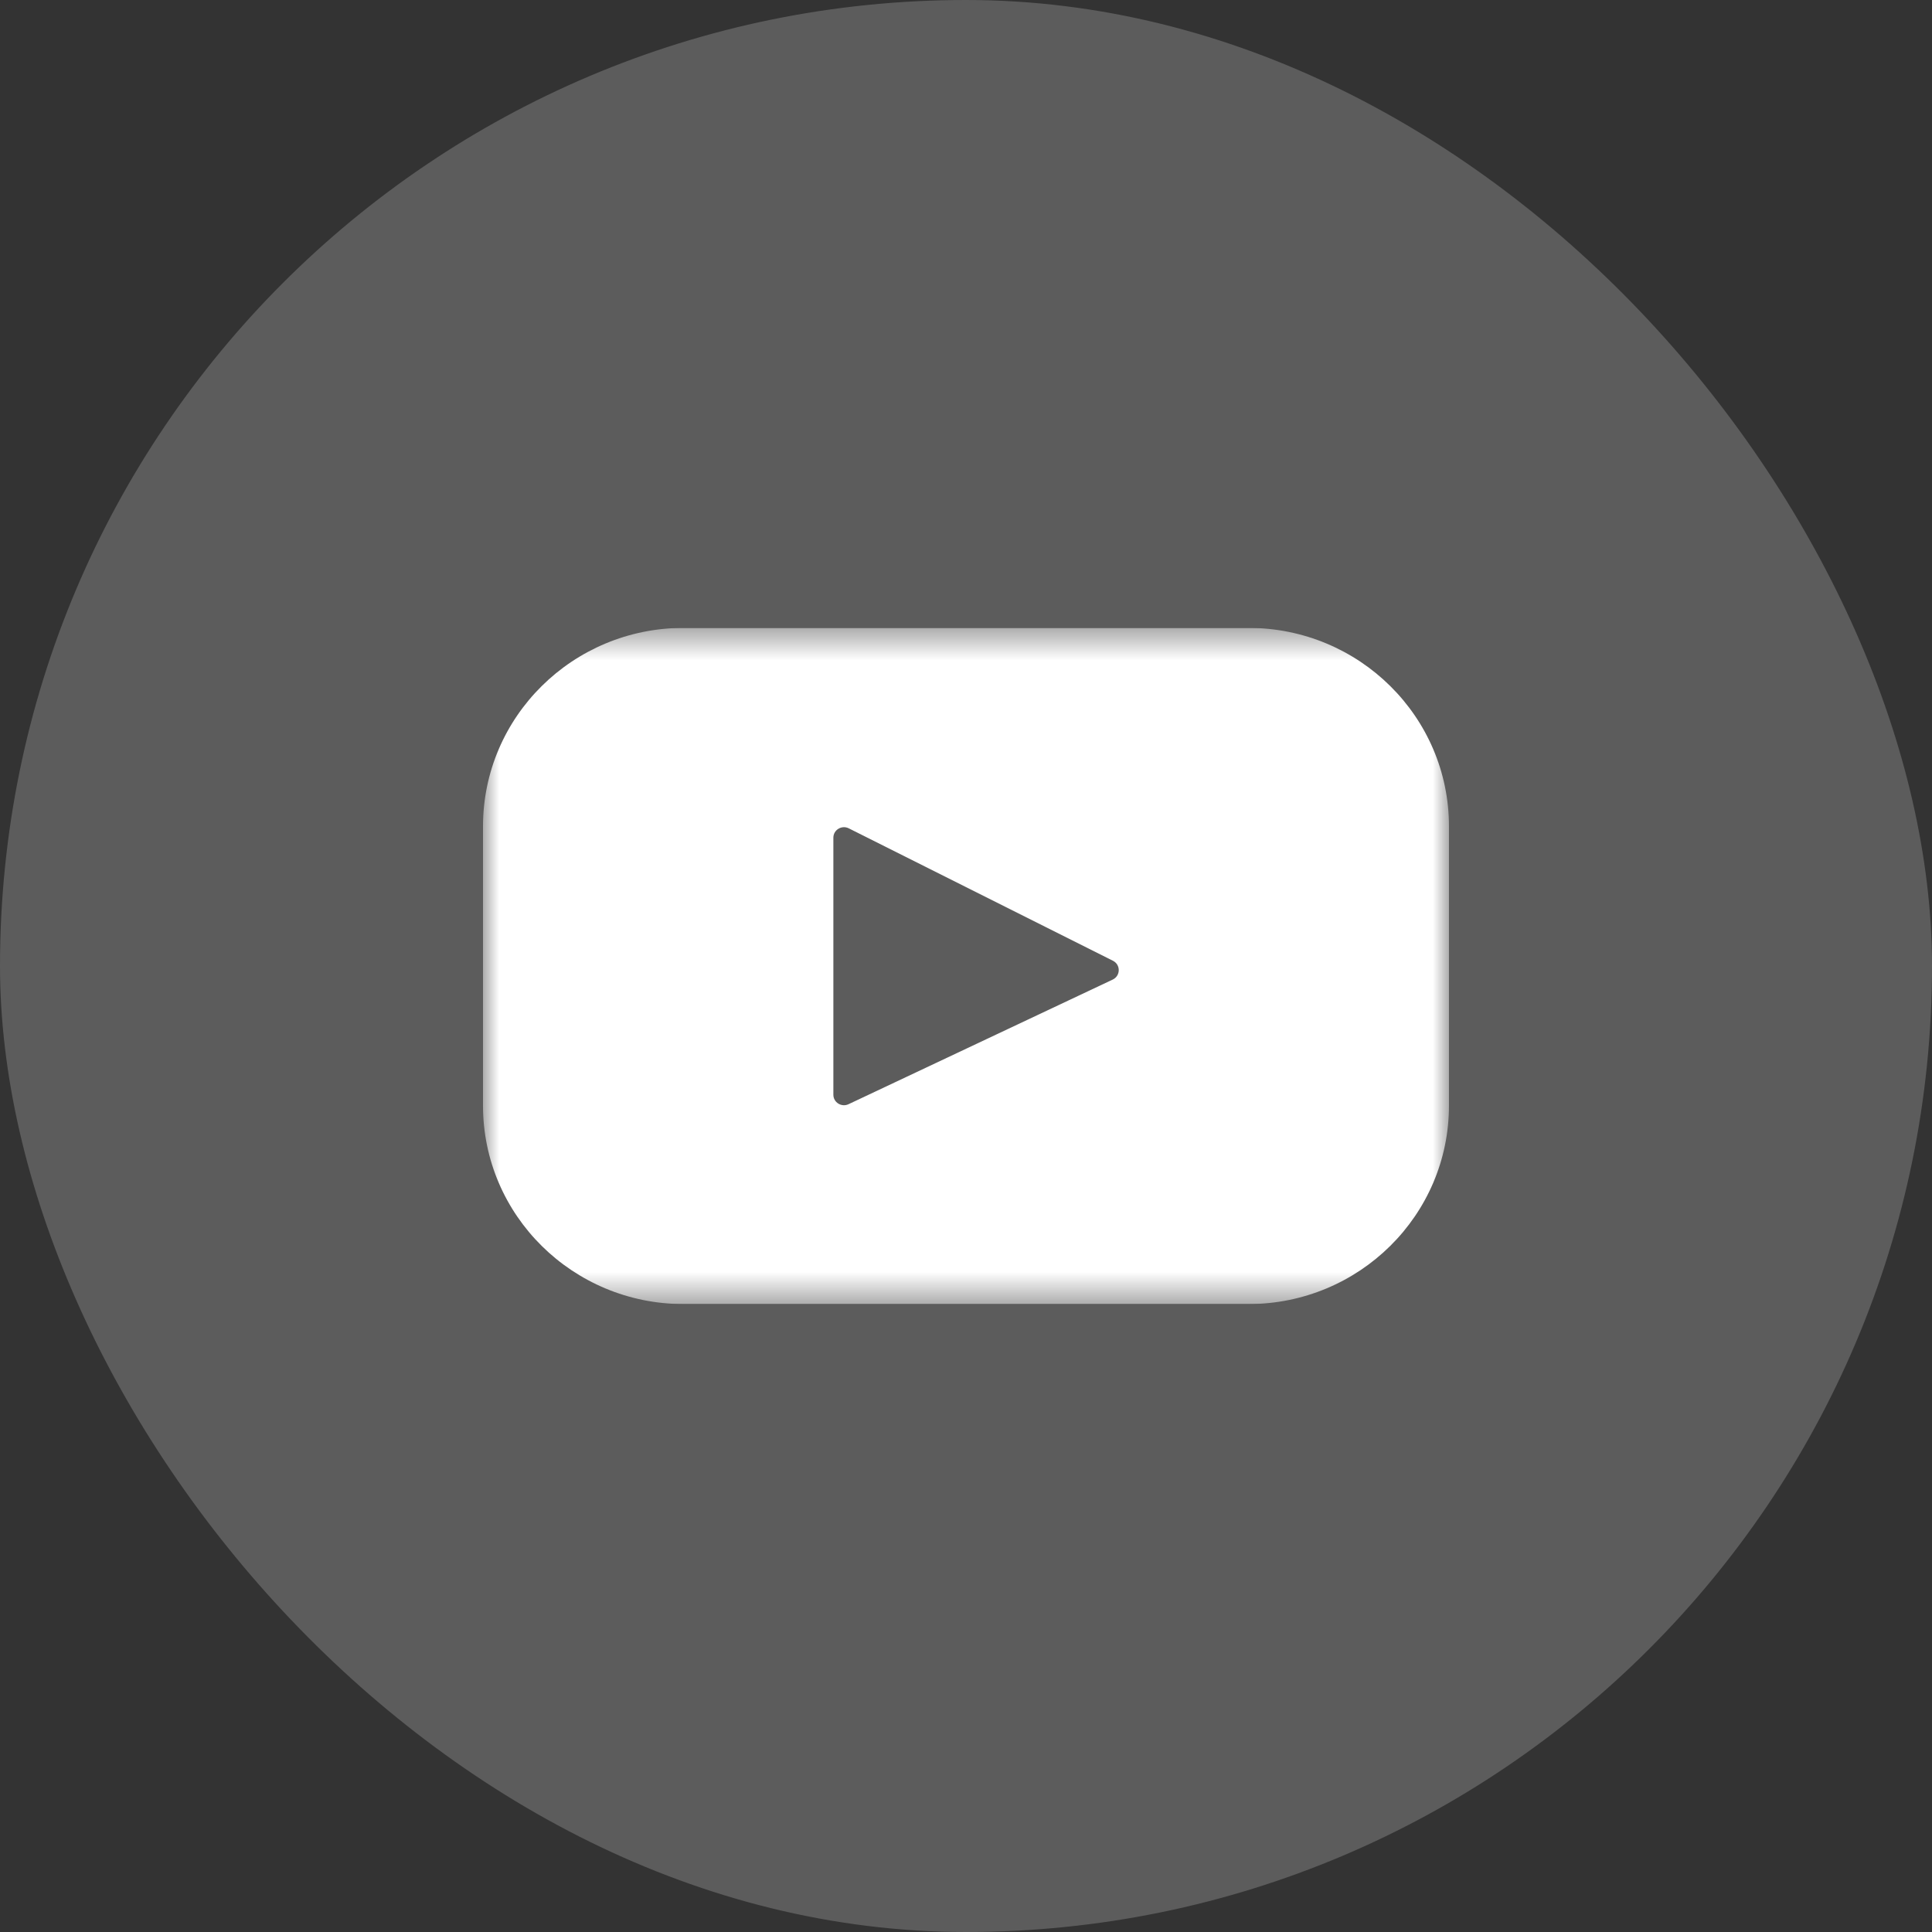 <svg width="60" height="60" viewBox="0 0 60 60" fill="none" xmlns="http://www.w3.org/2000/svg">
<rect x="0" y="0" width="60" height="60" fill="#333333" stroke="none"/>
<rect width="60" height="60" rx="30" fill="white" fill-opacity="0.2"/>
<g clip-path="url(#clip0_169_795)">
<mask id="mask0_169_795" style="mask-type:luminance" maskUnits="userSpaceOnUse" x="15" y="19" width="30" height="22">
<path d="M45 19.5H15V40.5H45V19.5Z" fill="white"/>
</mask>
<g mask="url(#mask0_169_795)">
<path d="M38.77 19.5H21.23C17.79 19.5 15 22.26 15 25.663V34.336C15 37.74 17.79 40.499 21.23 40.499H38.769C42.21 40.499 44.999 37.74 44.999 34.336V25.663C44.999 22.259 42.21 19.5 38.77 19.5ZM34.556 30.422L26.352 34.292C26.134 34.395 25.881 34.237 25.881 33.998V26.015C25.881 25.773 26.14 25.615 26.36 25.725L34.563 29.837C34.807 29.959 34.803 30.305 34.556 30.422Z" fill="white"/>
</g>
</g>
<defs>
<clipPath id="clip0_169_795">
<rect width="30" height="21" fill="white" transform="translate(15 19.5)"/>
</clipPath>
</defs>
</svg>
